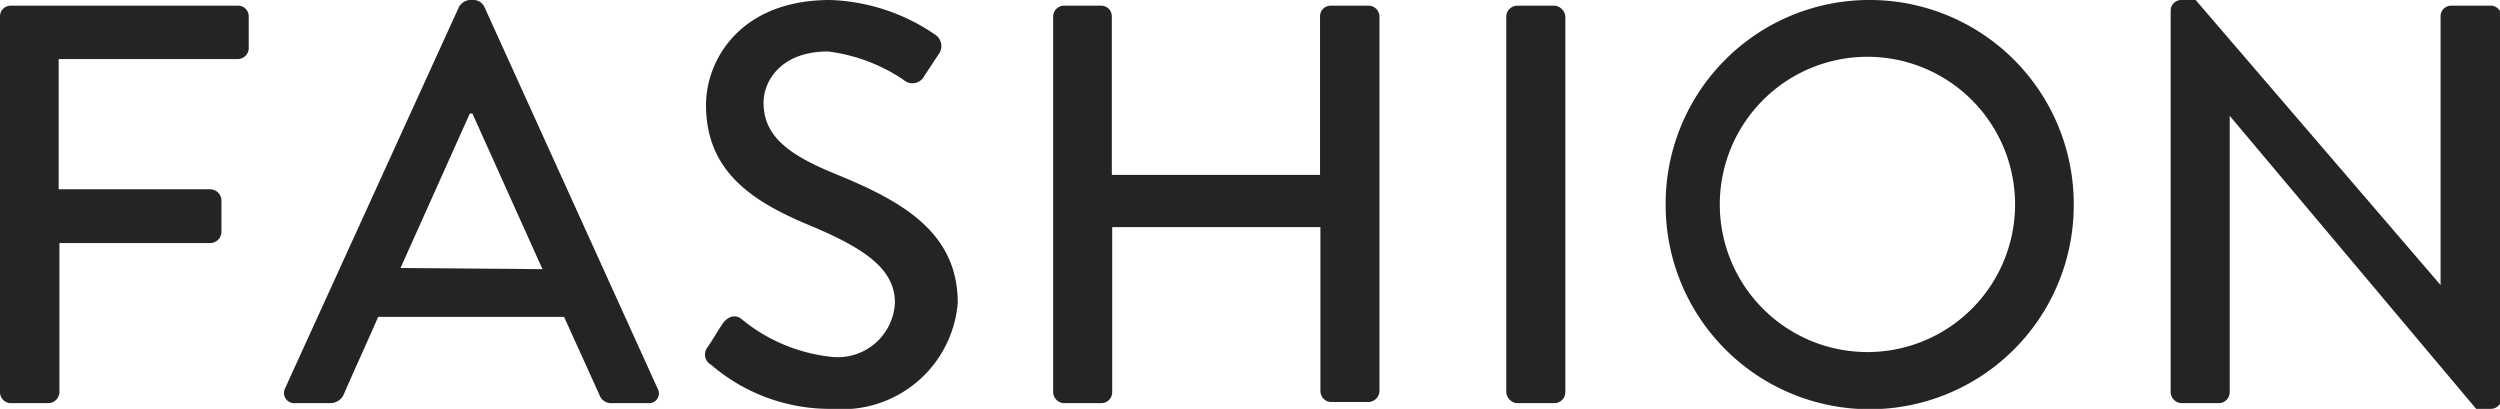 <svg xmlns="http://www.w3.org/2000/svg" viewBox="0 0 66.04 10.8"><defs><style>.cls-1{fill:#242424;}</style></defs><g id="レイヤー_2" data-name="レイヤー 2"><g id="レイヤー_1-2" data-name="レイヤー 1"><path class="cls-1" d="M6.28.15h-6A.28.28,0,0,0,0,.43v9.93a.29.29,0,0,0,.29.29h1a.3.3,0,0,0,.28-.29V6.42h4a.3.3,0,0,0,.28-.29V5.31A.3.3,0,0,0,5.55,5h-4V1.56H6.28a.29.29,0,0,0,.29-.29V.43A.28.28,0,0,0,6.28.15Z"/><path class="cls-1" d="M12.79.17A.33.33,0,0,0,12.54,0h-.15a.39.39,0,0,0-.26.17L7.53,10.26a.27.27,0,0,0,.26.39h.94a.39.39,0,0,0,.35-.23c.3-.69.61-1.36.91-2.05H14.9l.93,2.05a.33.33,0,0,0,.34.23h.95a.26.26,0,0,0,.25-.39ZM10.58,7.08,12.41,3h.07l1.85,4.11Z"/><path class="cls-1" d="M22.08,4.6c-1.25-.51-1.91-1-1.91-1.89,0-.55.44-1.35,1.7-1.35a4.56,4.56,0,0,1,2,.75A.35.35,0,0,0,24.42,2l.37-.56a.36.36,0,0,0-.08-.52A5.2,5.2,0,0,0,21.93,0c-2.39,0-3.28,1.6-3.28,2.77,0,1.74,1.19,2.54,2.73,3.18S23.64,7.14,23.64,8A1.51,1.51,0,0,1,22,9.43a4.47,4.47,0,0,1-2.41-1c-.16-.14-.37-.07-.5.12s-.26.42-.39.61a.31.31,0,0,0,.09.48A4.81,4.81,0,0,0,22,10.8,3.06,3.06,0,0,0,25.3,8C25.3,6.13,23.82,5.31,22.08,4.6Z"/><path class="cls-1" d="M36.15.15h-1a.28.28,0,0,0-.28.28V4.62h-5.5V.43A.28.28,0,0,0,29.1.15h-1a.29.29,0,0,0-.28.28v9.93a.3.3,0,0,0,.28.29h1a.29.29,0,0,0,.28-.29V6h5.5v4.33a.29.29,0,0,0,.28.29h1a.3.3,0,0,0,.28-.29V.43A.29.29,0,0,0,36.15.15Z"/><rect class="cls-1" x="39.79" y="0.15" width="1.56" height="10.5" rx="0.29"/><path class="cls-1" d="M49.33,0A5.38,5.38,0,0,0,44,5.42a5.39,5.39,0,0,0,10.78,0A5.39,5.39,0,0,0,49.33,0Zm0,9.3a3.9,3.9,0,1,1,3.9-3.88A3.9,3.9,0,0,1,49.33,9.3Z"/><path class="cls-1" d="M65.76.15h-1a.28.28,0,0,0-.29.28v7.1h0L58,0h-.38a.28.28,0,0,0-.28.27V10.36a.3.3,0,0,0,.28.29h1a.29.29,0,0,0,.28-.29V3.06h0l6.51,7.74h.39a.28.28,0,0,0,.28-.27V.43A.29.29,0,0,0,65.76.15Z"/></g></g></svg>